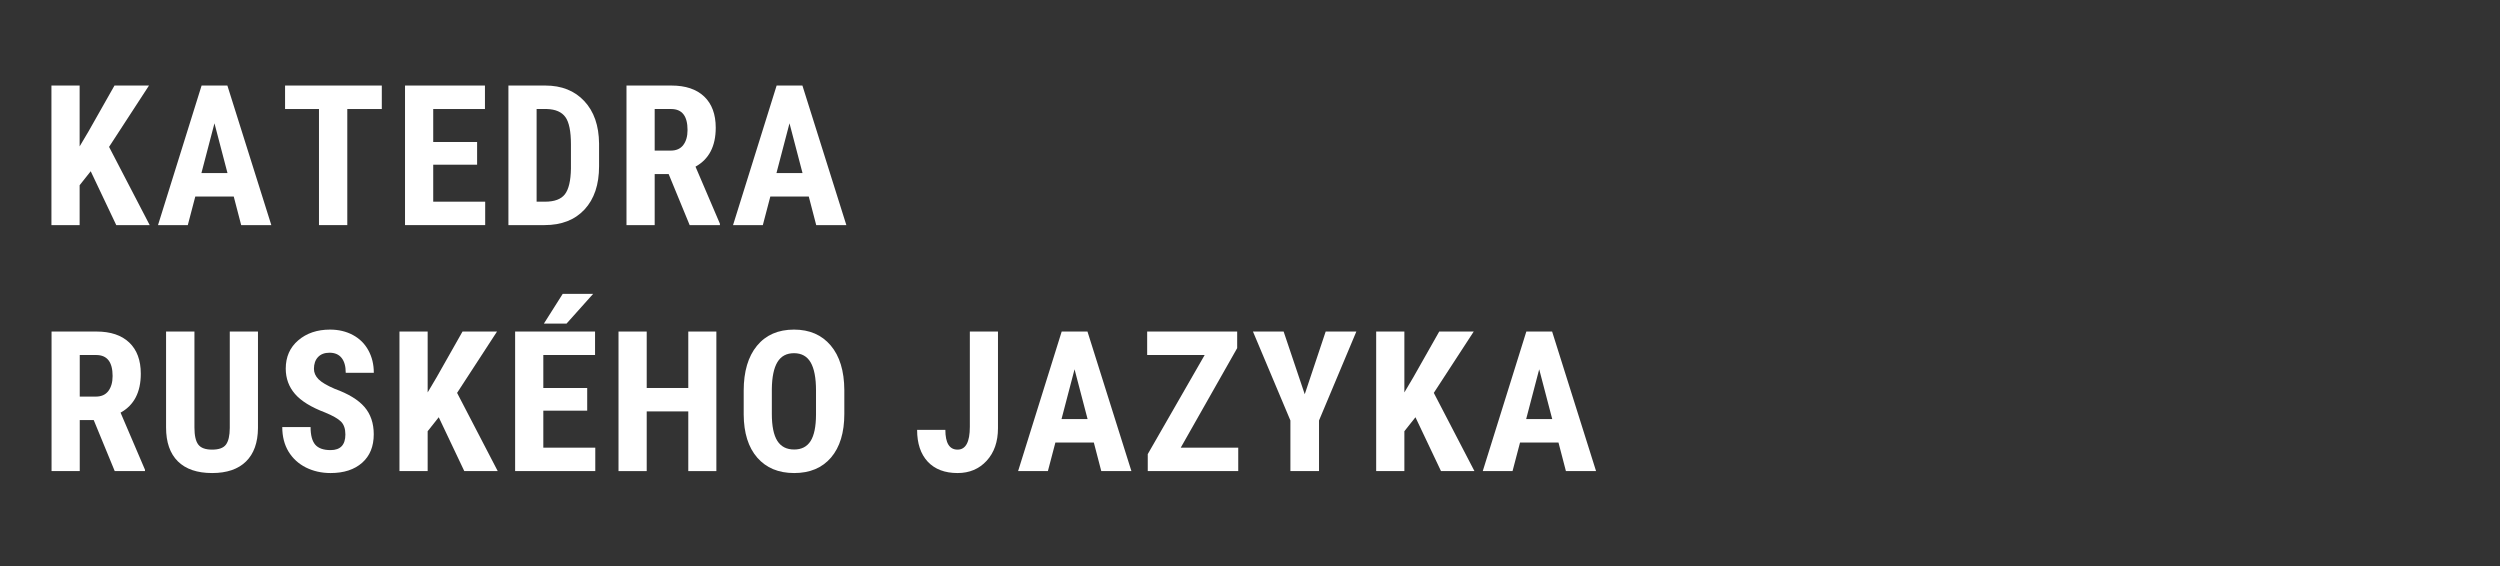 <svg xmlns="http://www.w3.org/2000/svg" xmlns:xlink="http://www.w3.org/1999/xlink" width="883" zoomAndPan="magnify" viewBox="0 0 662.25 150" height="200" preserveAspectRatio="xMidYMid meet" version="1.0"><rect x="0" y="0" width="662.25" height="150" fill="#333333" stroke="none"/><defs><g/></defs><g fill="#ffffff" fill-opacity="1"><g transform="translate(10.656, 59.629)"><g><path d="M 13.375 -14.266 L 10.438 -10.562 L 10.438 0 L 2.969 0 L 2.969 -36.969 L 10.438 -36.969 L 10.438 -20.844 L 12.797 -24.828 L 19.672 -36.969 L 28.812 -36.969 L 18.234 -20.719 L 29 0 L 20.141 0 Z M 13.375 -14.266 "/></g></g></g><g fill="#ffffff" fill-opacity="1"><g transform="translate(41.294, 59.629)"><g><path d="M 20.625 -7.562 L 10.438 -7.562 L 8.453 0 L 0.562 0 L 12.109 -36.969 L 18.938 -36.969 L 30.578 0 L 22.594 0 Z M 12.062 -13.781 L 18.969 -13.781 L 15.516 -26.969 Z M 12.062 -13.781 "/></g></g></g><g fill="#ffffff" fill-opacity="1"><g transform="translate(74.217, 59.629)"><g><path d="M 26.922 -30.75 L 17.781 -30.75 L 17.781 0 L 10.281 0 L 10.281 -30.75 L 1.297 -30.75 L 1.297 -36.969 L 26.922 -36.969 Z M 26.922 -30.75 "/></g></g></g><g fill="#ffffff" fill-opacity="1"><g transform="translate(104.322, 59.629)"><g><path d="M 22.062 -16 L 10.438 -16 L 10.438 -6.203 L 24.203 -6.203 L 24.203 0 L 2.969 0 L 2.969 -36.969 L 24.141 -36.969 L 24.141 -30.75 L 10.438 -30.75 L 10.438 -22.016 L 22.062 -22.016 Z M 22.062 -16 "/></g></g></g><g fill="#ffffff" fill-opacity="1"><g transform="translate(131.71, 59.629)"><g><path d="M 2.969 0 L 2.969 -36.969 L 12.75 -36.969 C 17.062 -36.969 20.5 -35.598 23.062 -32.859 C 25.633 -30.117 26.941 -26.359 26.984 -21.578 L 26.984 -15.594 C 26.984 -10.727 25.703 -6.91 23.141 -4.141 C 20.578 -1.379 17.047 0 12.547 0 Z M 10.438 -30.75 L 10.438 -6.203 L 12.672 -6.203 C 15.16 -6.203 16.91 -6.852 17.922 -8.156 C 18.941 -9.469 19.477 -11.734 19.531 -14.953 L 19.531 -21.375 C 19.531 -24.832 19.047 -27.238 18.078 -28.594 C 17.109 -29.957 15.469 -30.676 13.156 -30.75 Z M 10.438 -30.75 "/></g></g></g><g fill="#ffffff" fill-opacity="1"><g transform="translate(162.957, 59.629)"><g><path d="M 14.172 -13.516 L 10.469 -13.516 L 10.469 0 L 3 0 L 3 -36.969 L 14.906 -36.969 C 18.645 -36.969 21.535 -36 23.578 -34.062 C 25.617 -32.125 26.641 -29.367 26.641 -25.797 C 26.641 -20.891 24.852 -17.453 21.281 -15.484 L 27.75 -0.359 L 27.75 0 L 19.734 0 Z M 10.469 -19.734 L 14.703 -19.734 C 16.191 -19.734 17.305 -20.227 18.047 -21.219 C 18.797 -22.207 19.172 -23.531 19.172 -25.188 C 19.172 -28.895 17.723 -30.75 14.828 -30.75 L 10.469 -30.75 Z M 10.469 -19.734 "/></g></g></g><g fill="#ffffff" fill-opacity="1"><g transform="translate(193.621, 59.629)"><g><path d="M 20.625 -7.562 L 10.438 -7.562 L 8.453 0 L 0.562 0 L 12.109 -36.969 L 18.938 -36.969 L 30.578 0 L 22.594 0 Z M 12.062 -13.781 L 18.969 -13.781 L 15.516 -26.969 Z M 12.062 -13.781 "/></g></g></g><g fill="#ffffff" fill-opacity="1"><g transform="translate(10.656, 124.794)"><g><path d="M 14.172 -13.516 L 10.469 -13.516 L 10.469 0 L 3 0 L 3 -36.969 L 14.906 -36.969 C 18.645 -36.969 21.535 -36 23.578 -34.062 C 25.617 -32.125 26.641 -29.367 26.641 -25.797 C 26.641 -20.891 24.852 -17.453 21.281 -15.484 L 27.75 -0.359 L 27.75 0 L 19.734 0 Z M 10.469 -19.734 L 14.703 -19.734 C 16.191 -19.734 17.305 -20.227 18.047 -21.219 C 18.797 -22.207 19.172 -23.531 19.172 -25.188 C 19.172 -28.895 17.723 -30.75 14.828 -30.75 L 10.469 -30.75 Z M 10.469 -19.734 "/></g></g></g><g fill="#ffffff" fill-opacity="1"><g transform="translate(41.32, 124.794)"><g><path d="M 27.016 -36.969 L 27.016 -11.375 C 26.984 -7.531 25.926 -4.586 23.844 -2.547 C 21.758 -0.504 18.77 0.516 14.875 0.516 C 10.914 0.516 7.891 -0.516 5.797 -2.578 C 3.711 -4.648 2.672 -7.641 2.672 -11.547 L 2.672 -36.969 L 10.188 -36.969 L 10.188 -11.531 C 10.188 -9.426 10.523 -7.926 11.203 -7.031 C 11.879 -6.133 13.102 -5.688 14.875 -5.688 C 16.656 -5.688 17.875 -6.129 18.531 -7.016 C 19.195 -7.91 19.535 -9.375 19.547 -11.406 L 19.547 -36.969 Z M 27.016 -36.969 "/></g></g></g><g fill="#ffffff" fill-opacity="1"><g transform="translate(72.897, 124.794)"><g><path d="M 18.594 -9.703 C 18.594 -11.203 18.207 -12.336 17.438 -13.109 C 16.664 -13.879 15.266 -14.68 13.234 -15.516 C 9.523 -16.922 6.859 -18.566 5.234 -20.453 C 3.609 -22.336 2.797 -24.566 2.797 -27.141 C 2.797 -30.254 3.898 -32.754 6.109 -34.641 C 8.316 -36.535 11.125 -37.484 14.531 -37.484 C 16.789 -37.484 18.812 -37.004 20.594 -36.047 C 22.375 -35.086 23.738 -33.734 24.688 -31.984 C 25.645 -30.242 26.125 -28.266 26.125 -26.047 L 18.688 -26.047 C 18.688 -27.773 18.316 -29.094 17.578 -30 C 16.848 -30.906 15.785 -31.359 14.391 -31.359 C 13.086 -31.359 12.07 -30.973 11.344 -30.203 C 10.625 -29.43 10.266 -28.395 10.266 -27.094 C 10.266 -26.07 10.672 -25.148 11.484 -24.328 C 12.297 -23.516 13.734 -22.664 15.797 -21.781 C 19.398 -20.477 22.02 -18.879 23.656 -16.984 C 25.289 -15.086 26.109 -12.676 26.109 -9.75 C 26.109 -6.531 25.082 -4.016 23.031 -2.203 C 20.977 -0.391 18.191 0.516 14.672 0.516 C 12.285 0.516 10.109 0.023 8.141 -0.953 C 6.18 -1.941 4.645 -3.348 3.531 -5.172 C 2.426 -7.004 1.875 -9.164 1.875 -11.656 L 9.375 -11.656 C 9.375 -9.52 9.785 -7.969 10.609 -7 C 11.441 -6.039 12.797 -5.562 14.672 -5.562 C 17.285 -5.562 18.594 -6.941 18.594 -9.703 Z M 18.594 -9.703 "/></g></g></g><g fill="#ffffff" fill-opacity="1"><g transform="translate(102.849, 124.794)"><g><path d="M 13.375 -14.266 L 10.438 -10.562 L 10.438 0 L 2.969 0 L 2.969 -36.969 L 10.438 -36.969 L 10.438 -20.844 L 12.797 -24.828 L 19.672 -36.969 L 28.812 -36.969 L 18.234 -20.719 L 29 0 L 20.141 0 Z M 13.375 -14.266 "/></g></g></g><g fill="#ffffff" fill-opacity="1"><g transform="translate(133.487, 124.794)"><g><path d="M 22.062 -16 L 10.438 -16 L 10.438 -6.203 L 24.203 -6.203 L 24.203 0 L 2.969 0 L 2.969 -36.969 L 24.141 -36.969 L 24.141 -30.75 L 10.438 -30.75 L 10.438 -22.016 L 22.062 -22.016 Z M 15.578 -46.953 L 23.641 -46.953 L 16.594 -39.078 L 10.594 -39.078 Z M 15.578 -46.953 "/></g></g></g><g fill="#ffffff" fill-opacity="1"><g transform="translate(160.875, 124.794)"><g><path d="M 28.891 0 L 21.453 0 L 21.453 -15.812 L 10.438 -15.812 L 10.438 0 L 2.969 0 L 2.969 -36.969 L 10.438 -36.969 L 10.438 -22.016 L 21.453 -22.016 L 21.453 -36.969 L 28.891 -36.969 Z M 28.891 0 "/></g></g></g><g fill="#ffffff" fill-opacity="1"><g transform="translate(194.661, 124.794)"><g><path d="M 29 -15.156 C 29 -10.195 27.828 -6.344 25.484 -3.594 C 23.141 -0.852 19.883 0.516 15.719 0.516 C 11.57 0.516 8.312 -0.844 5.938 -3.562 C 3.57 -6.281 2.375 -10.086 2.344 -14.984 L 2.344 -21.297 C 2.344 -26.379 3.516 -30.348 5.859 -33.203 C 8.211 -36.055 11.484 -37.484 15.672 -37.484 C 19.785 -37.484 23.023 -36.082 25.391 -33.281 C 27.766 -30.477 28.969 -26.547 29 -21.484 Z M 21.5 -21.359 C 21.5 -24.691 21.023 -27.172 20.078 -28.797 C 19.129 -30.422 17.66 -31.234 15.672 -31.234 C 13.691 -31.234 12.227 -30.445 11.281 -28.875 C 10.332 -27.312 9.836 -24.93 9.797 -21.734 L 9.797 -15.156 C 9.797 -11.926 10.281 -9.547 11.25 -8.016 C 12.219 -6.484 13.707 -5.719 15.719 -5.719 C 17.664 -5.719 19.113 -6.461 20.062 -7.953 C 21.008 -9.453 21.488 -11.781 21.5 -14.938 Z M 21.5 -21.359 "/></g></g></g><g fill="#ffffff" fill-opacity="1"><g transform="translate(227.914, 124.794)"><g/></g></g><g fill="#ffffff" fill-opacity="1"><g transform="translate(241.77, 124.794)"><g><path d="M 15.141 -36.969 L 22.594 -36.969 L 22.594 -11.375 C 22.594 -7.789 21.594 -4.91 19.594 -2.734 C 17.602 -0.566 15.035 0.516 11.891 0.516 C 8.504 0.516 5.867 -0.488 3.984 -2.5 C 2.109 -4.52 1.172 -7.328 1.172 -10.922 L 8.656 -10.922 C 8.656 -7.43 9.734 -5.688 11.891 -5.688 C 14.055 -5.688 15.141 -7.703 15.141 -11.734 Z M 15.141 -36.969 "/></g></g></g><g fill="#ffffff" fill-opacity="1"><g transform="translate(269.133, 124.794)"><g><path d="M 20.625 -7.562 L 10.438 -7.562 L 8.453 0 L 0.562 0 L 12.109 -36.969 L 18.938 -36.969 L 30.578 0 L 22.594 0 Z M 12.062 -13.781 L 18.969 -13.781 L 15.516 -26.969 Z M 12.062 -13.781 "/></g></g></g><g fill="#ffffff" fill-opacity="1"><g transform="translate(302.056, 124.794)"><g><path d="M 10.719 -6.203 L 25.953 -6.203 L 25.953 0 L 1.984 0 L 1.984 -4.5 L 17.062 -30.75 L 1.828 -30.75 L 1.828 -36.969 L 25.672 -36.969 L 25.672 -32.578 Z M 10.719 -6.203 "/></g></g></g><g fill="#ffffff" fill-opacity="1"><g transform="translate(331.501, 124.794)"><g><path d="M 14.125 -20.359 L 19.672 -36.969 L 27.797 -36.969 L 17.906 -13.406 L 17.906 0 L 10.328 0 L 10.328 -13.406 L 0.406 -36.969 L 8.531 -36.969 Z M 14.125 -20.359 "/></g></g></g><g fill="#ffffff" fill-opacity="1"><g transform="translate(361.58, 124.794)"><g><path d="M 13.375 -14.266 L 10.438 -10.562 L 10.438 0 L 2.969 0 L 2.969 -36.969 L 10.438 -36.969 L 10.438 -20.844 L 12.797 -24.828 L 19.672 -36.969 L 28.812 -36.969 L 18.234 -20.719 L 29 0 L 20.141 0 Z M 13.375 -14.266 "/></g></g></g><g fill="#ffffff" fill-opacity="1"><g transform="translate(392.218, 124.794)"><g><path d="M 20.625 -7.562 L 10.438 -7.562 L 8.453 0 L 0.562 0 L 12.109 -36.969 L 18.938 -36.969 L 30.578 0 L 22.594 0 Z M 12.062 -13.781 L 18.969 -13.781 L 15.516 -26.969 Z M 12.062 -13.781 "/></g></g></g></svg>